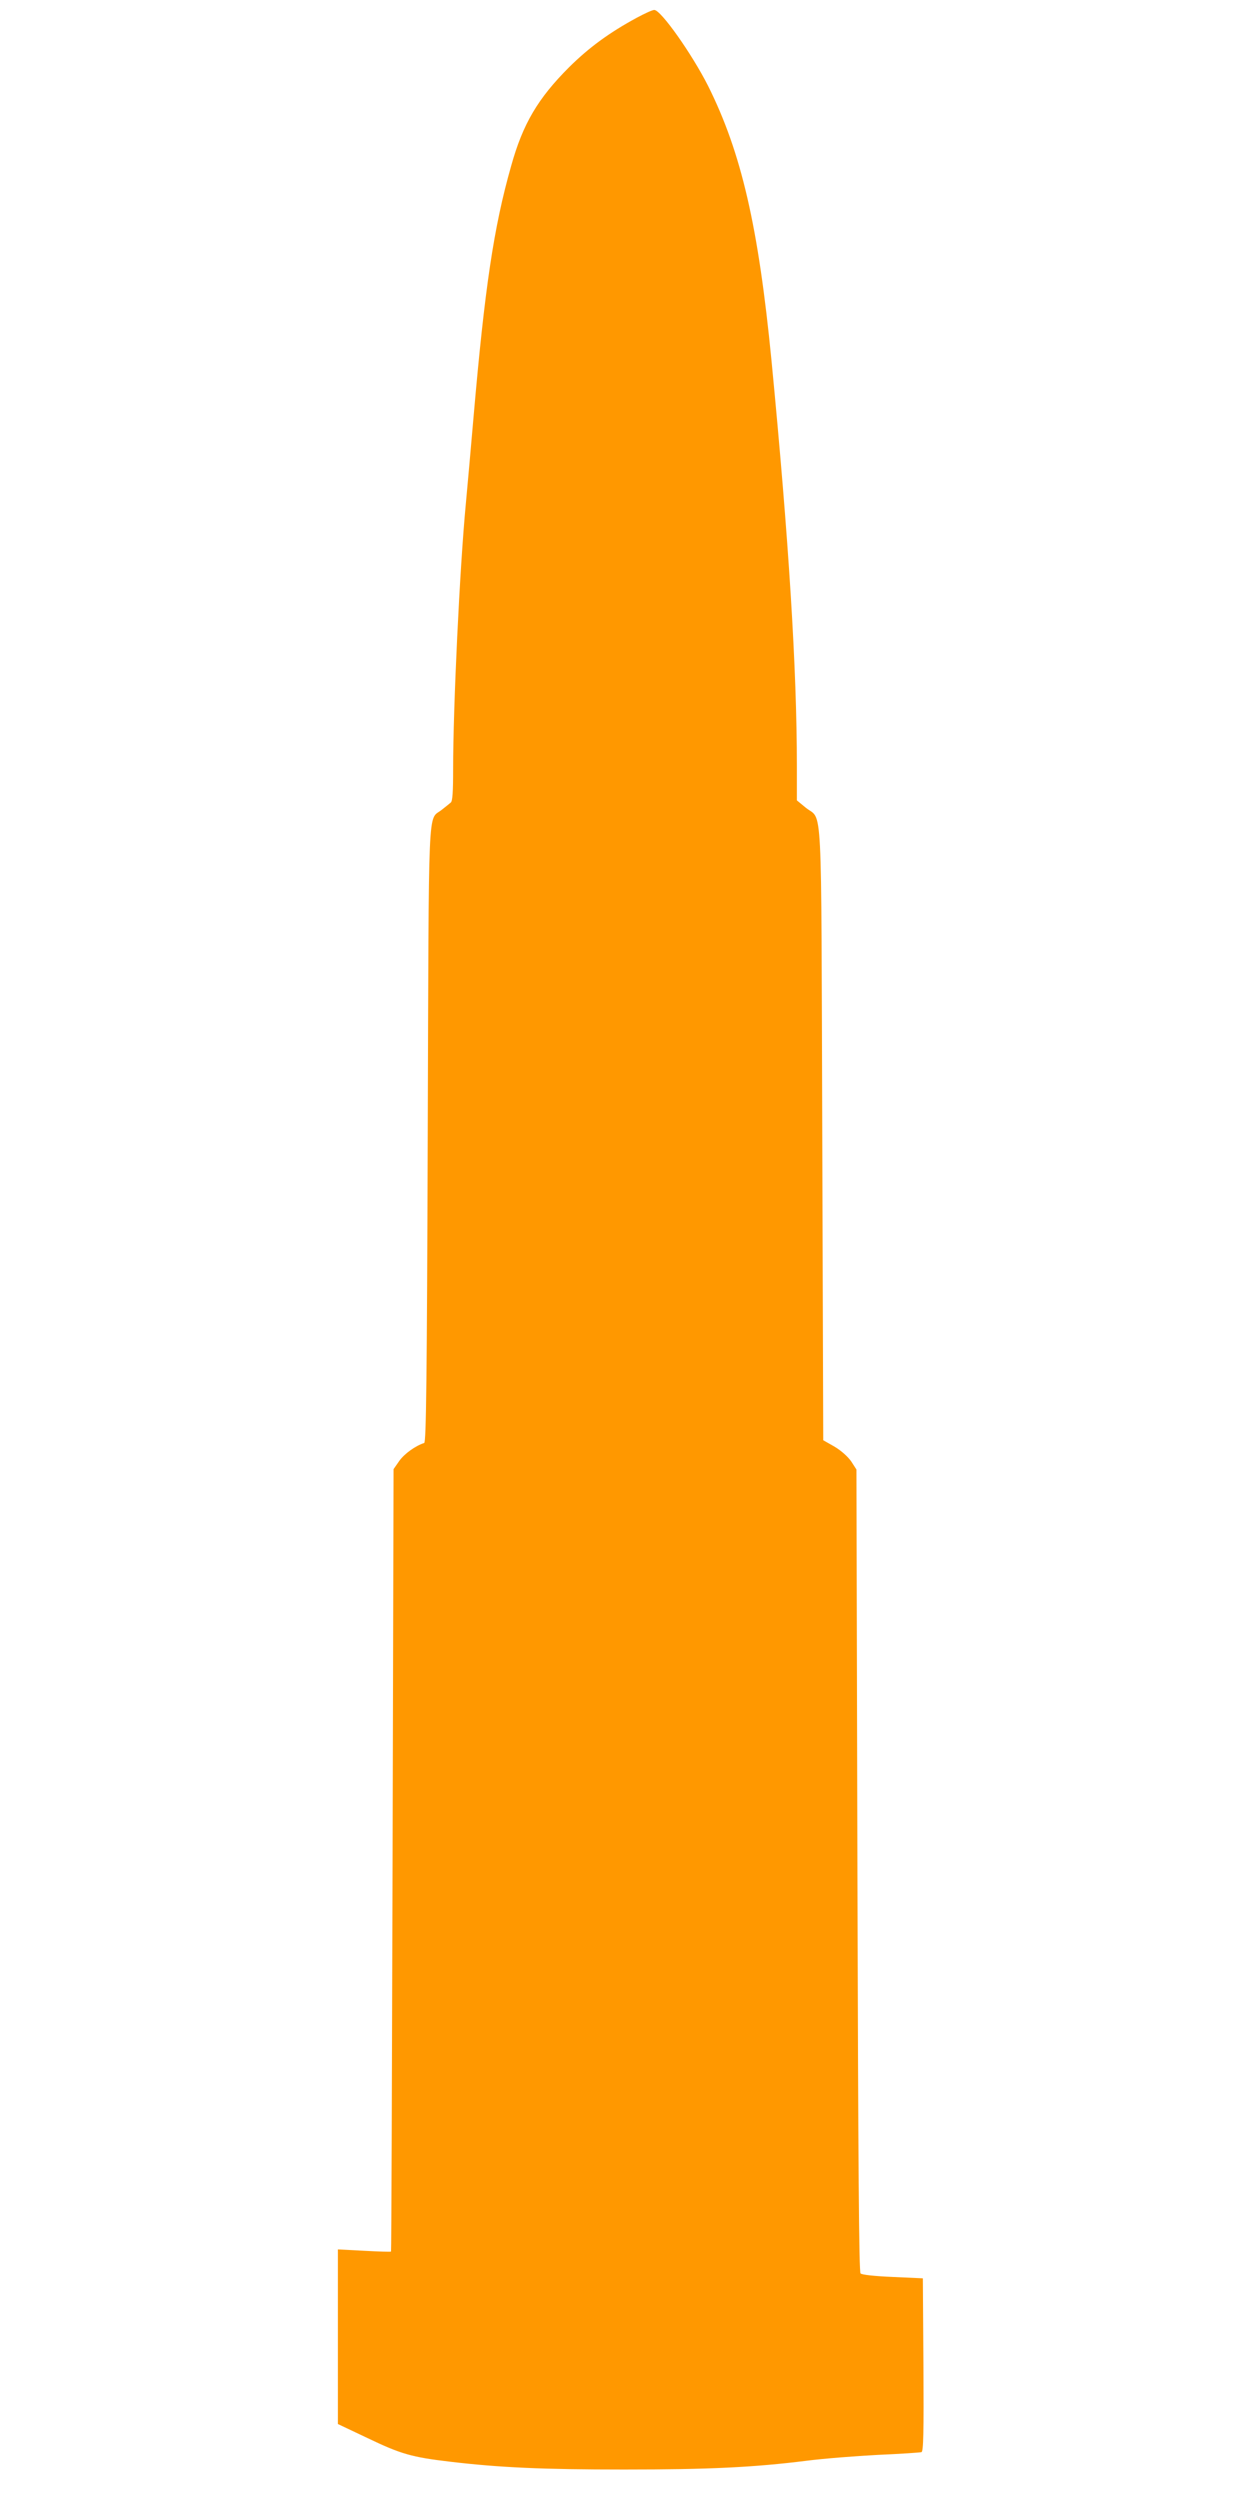 <?xml version="1.0" standalone="no"?>
<!DOCTYPE svg PUBLIC "-//W3C//DTD SVG 20010904//EN"
 "http://www.w3.org/TR/2001/REC-SVG-20010904/DTD/svg10.dtd">
<svg version="1.0" xmlns="http://www.w3.org/2000/svg"
 width="640pt" height="1280pt" viewBox="0 0 640 1280"
 preserveAspectRatio="xMidYMid meet">
<g transform="translate(0,1280) scale(0.1,-0.1)"
fill="#ff9800" stroke="none">
<path d="M3260 12709 c-142 -77 -245 -153 -346 -253 -160 -160 -237 -290 -297
-506 -89 -313 -135 -624 -192 -1280 -14 -162 -32 -365 -40 -450 -31 -326 -65
-1037 -65 -1359 0 -116 -3 -163 -12 -170 -7 -6 -28 -23 -46 -37 -73 -59 -66
88 -72 -1663 -4 -1248 -8 -1575 -18 -1579 -46 -15 -101 -55 -127 -91 l-30 -43
-5 -2001 c-3 -1101 -6 -2003 -8 -2005 -1 -2 -63 0 -137 4 l-135 7 0 -447 0
-447 154 -73 c169 -81 225 -97 421 -120 253 -30 475 -40 890 -40 436 0 663 11
935 45 85 11 250 24 365 30 116 5 216 12 223 14 10 4 12 98 10 447 l-3 443
-154 7 c-93 4 -158 11 -165 18 -8 8 -12 545 -16 2064 l-5 2052 -27 42 c-17 24
-50 54 -85 75 l-58 33 -5 1570 c-6 1767 3 1597 -85 1669 l-45 37 0 177 c0 495
-41 1154 -130 2076 -67 685 -154 1064 -325 1406 -82 162 -241 388 -275 388 -8
1 -49 -18 -90 -40z"/>
</g>
</svg>
